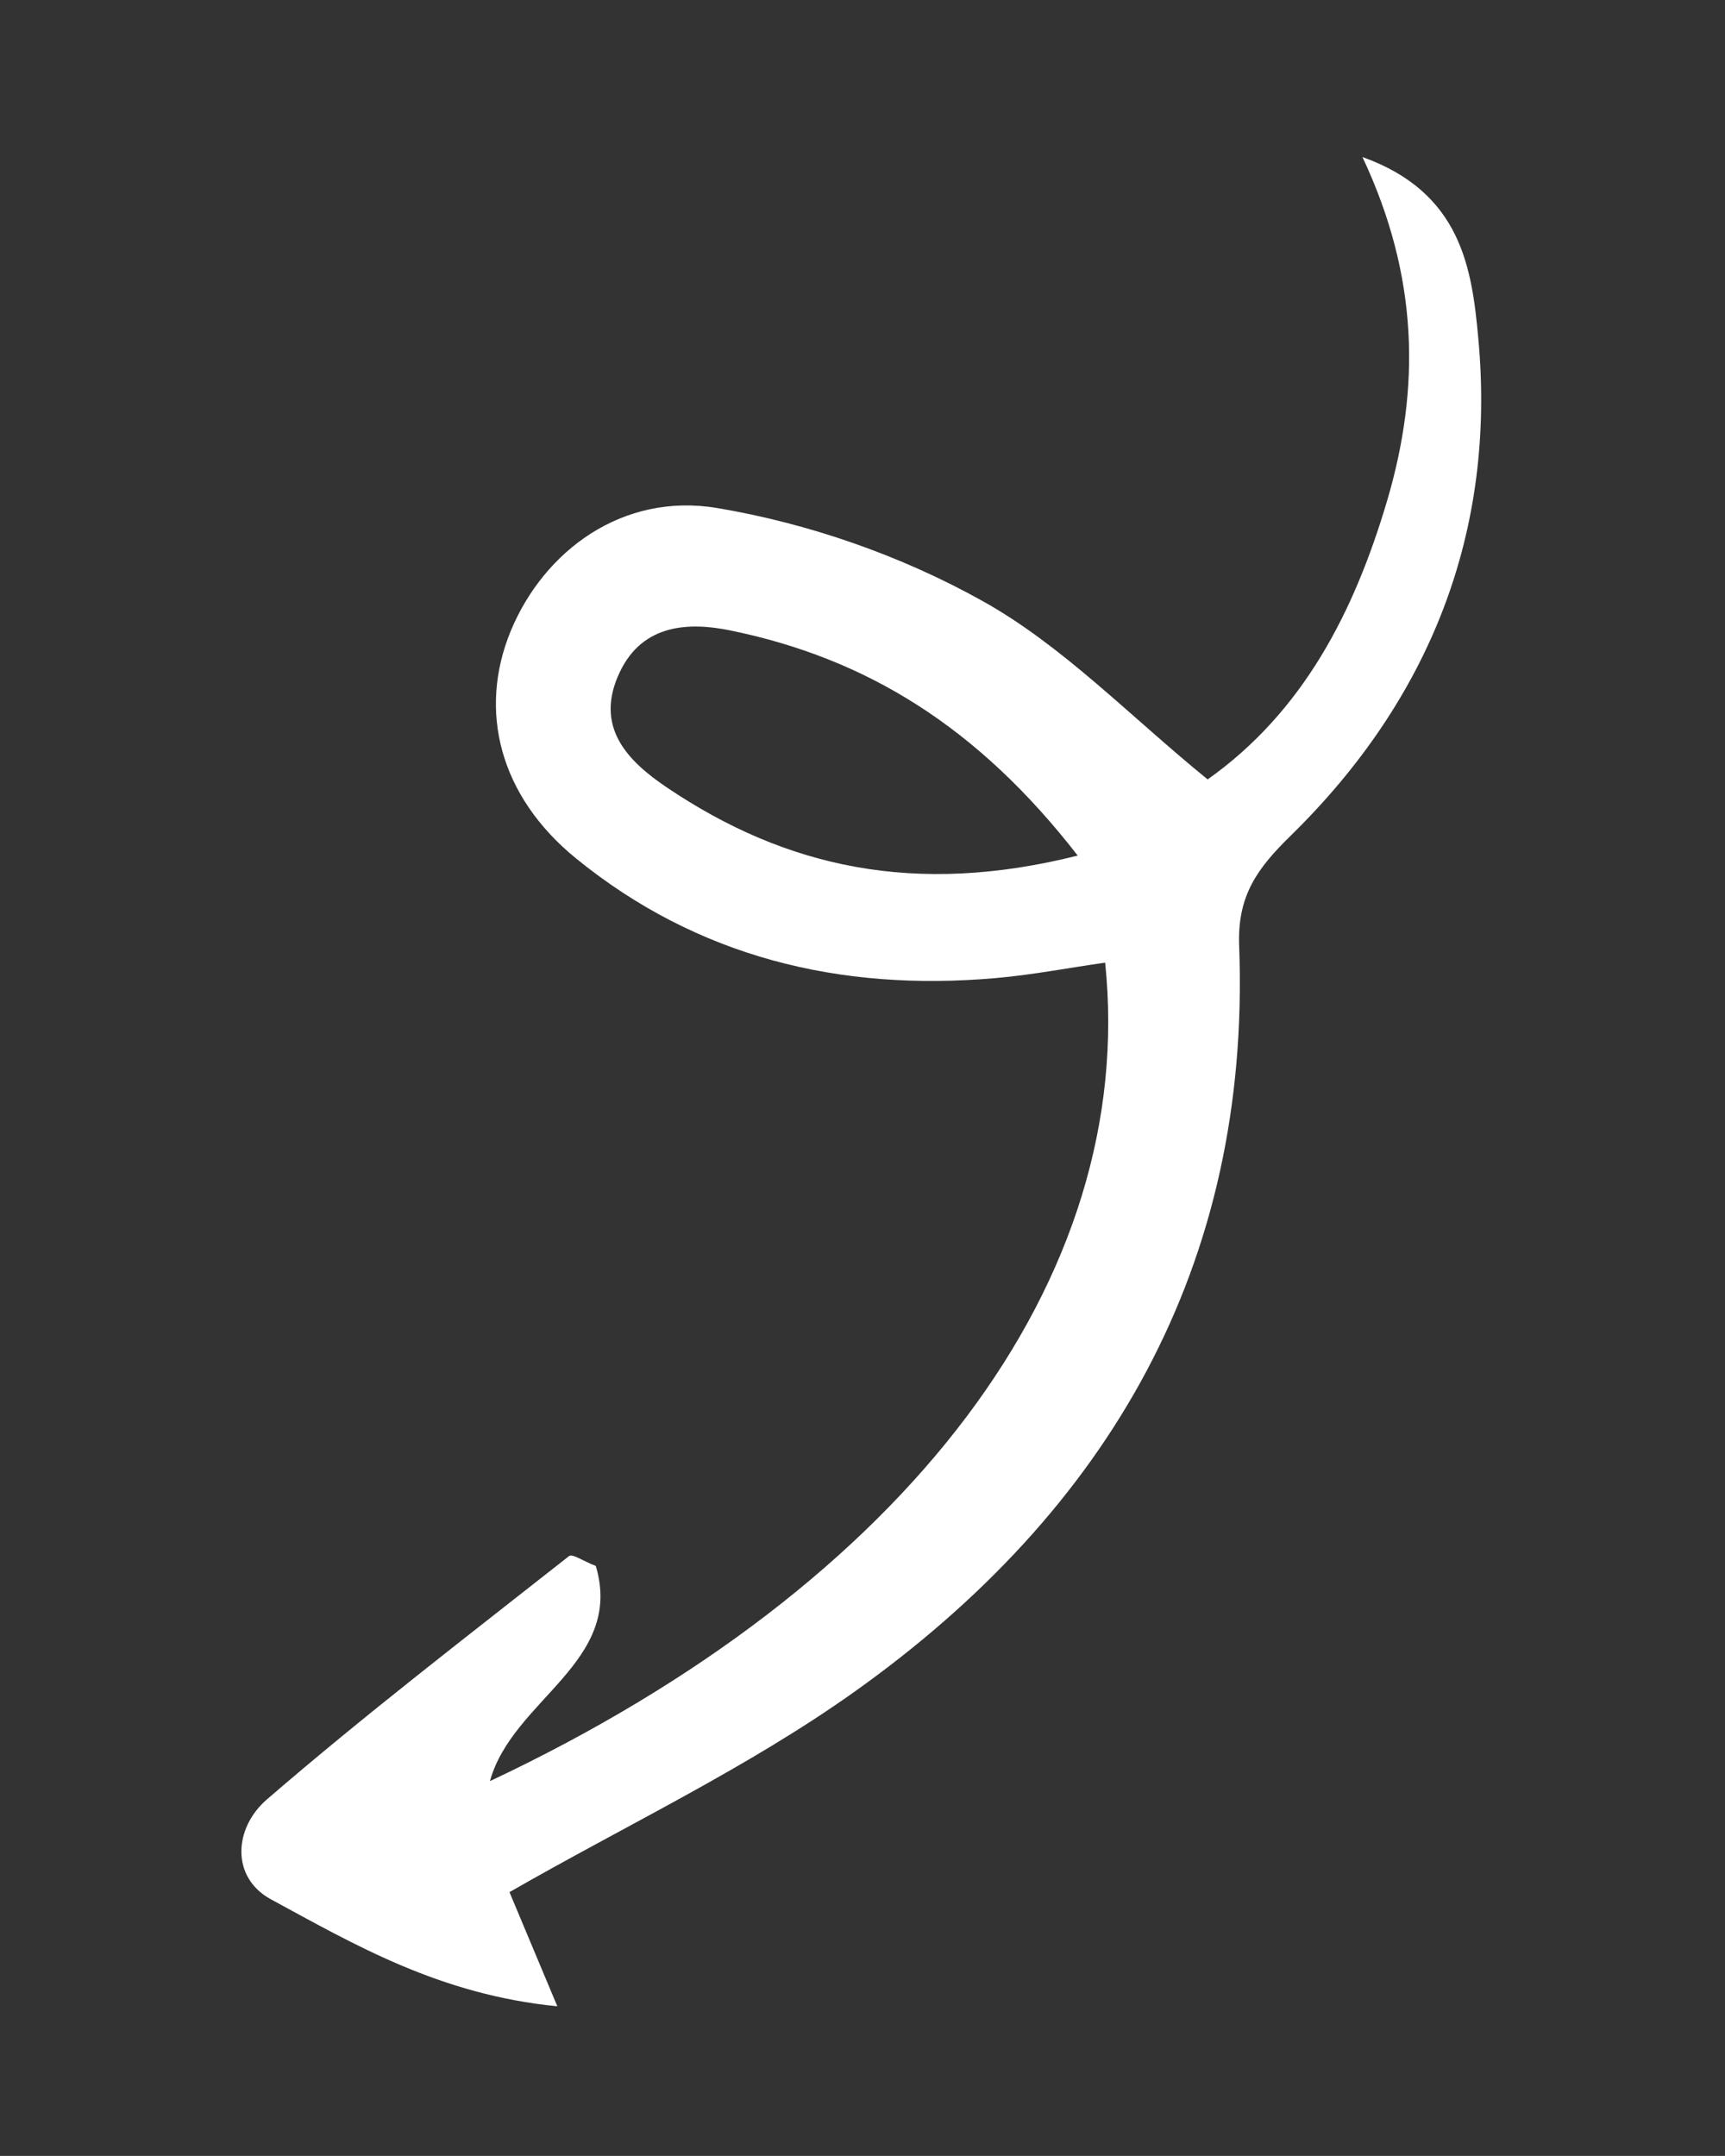 <svg id="Layer_1" data-name="Layer 1" xmlns="http://www.w3.org/2000/svg" viewBox="0 0 113.9 142.37">
  <rect x="0" y="0" width="113.9" height="142.37" fill="#333333" stroke="none"/>
  <defs>
    <style>
      .cls-1 {
        fill: #fff;
      }
    </style>
  </defs>
  <path class="cls-1" d="M71.16,56.5c-10.75,2.7-19.28.79-27.13-4.5-2.56-1.73-4.85-3.99-3.09-7.65,1.51-3.14,4.54-3.28,7.27-2.72,9,1.84,16.37,6.38,22.95,14.87M72.97,63.55c2.17,20.89-13,41.06-40.62,54.07,1.49-5.4,8.88-7.84,6.99-14.21-.84-.32-1.54-.83-1.77-.65-6.7,5.28-13.48,10.48-19.95,16.07-2.19,1.89-2.38,5.15.26,6.59,5.57,3.02,11.15,6.3,18.92,7.07-1.42-3.4-2.42-5.77-3.16-7.54,7.73-4.44,15.68-8.18,22.79-13.24,16.79-11.95,26.18-28.16,25.39-49.24-.13-3.34,1.21-5.14,3.42-7.3,9.23-9.05,13.55-20.11,12.37-32.83-.42-4.63-1.13-9.64-7.65-11.97,3.71,7.88,3.84,15.23,1.62,22.73-2.18,7.35-5.55,13.91-11.84,18.37-5.14-4.18-9.55-8.82-14.88-11.79-5.34-2.98-11.43-5.11-17.5-6.13-6.24-1.05-11.43,2.81-13.63,8.1-2.18,5.28-.75,10.93,4.32,15.05,7.97,6.48,17.36,8.8,27.69,7.89,2.42-.21,4.83-.68,7.23-1.02"></path>
</svg>